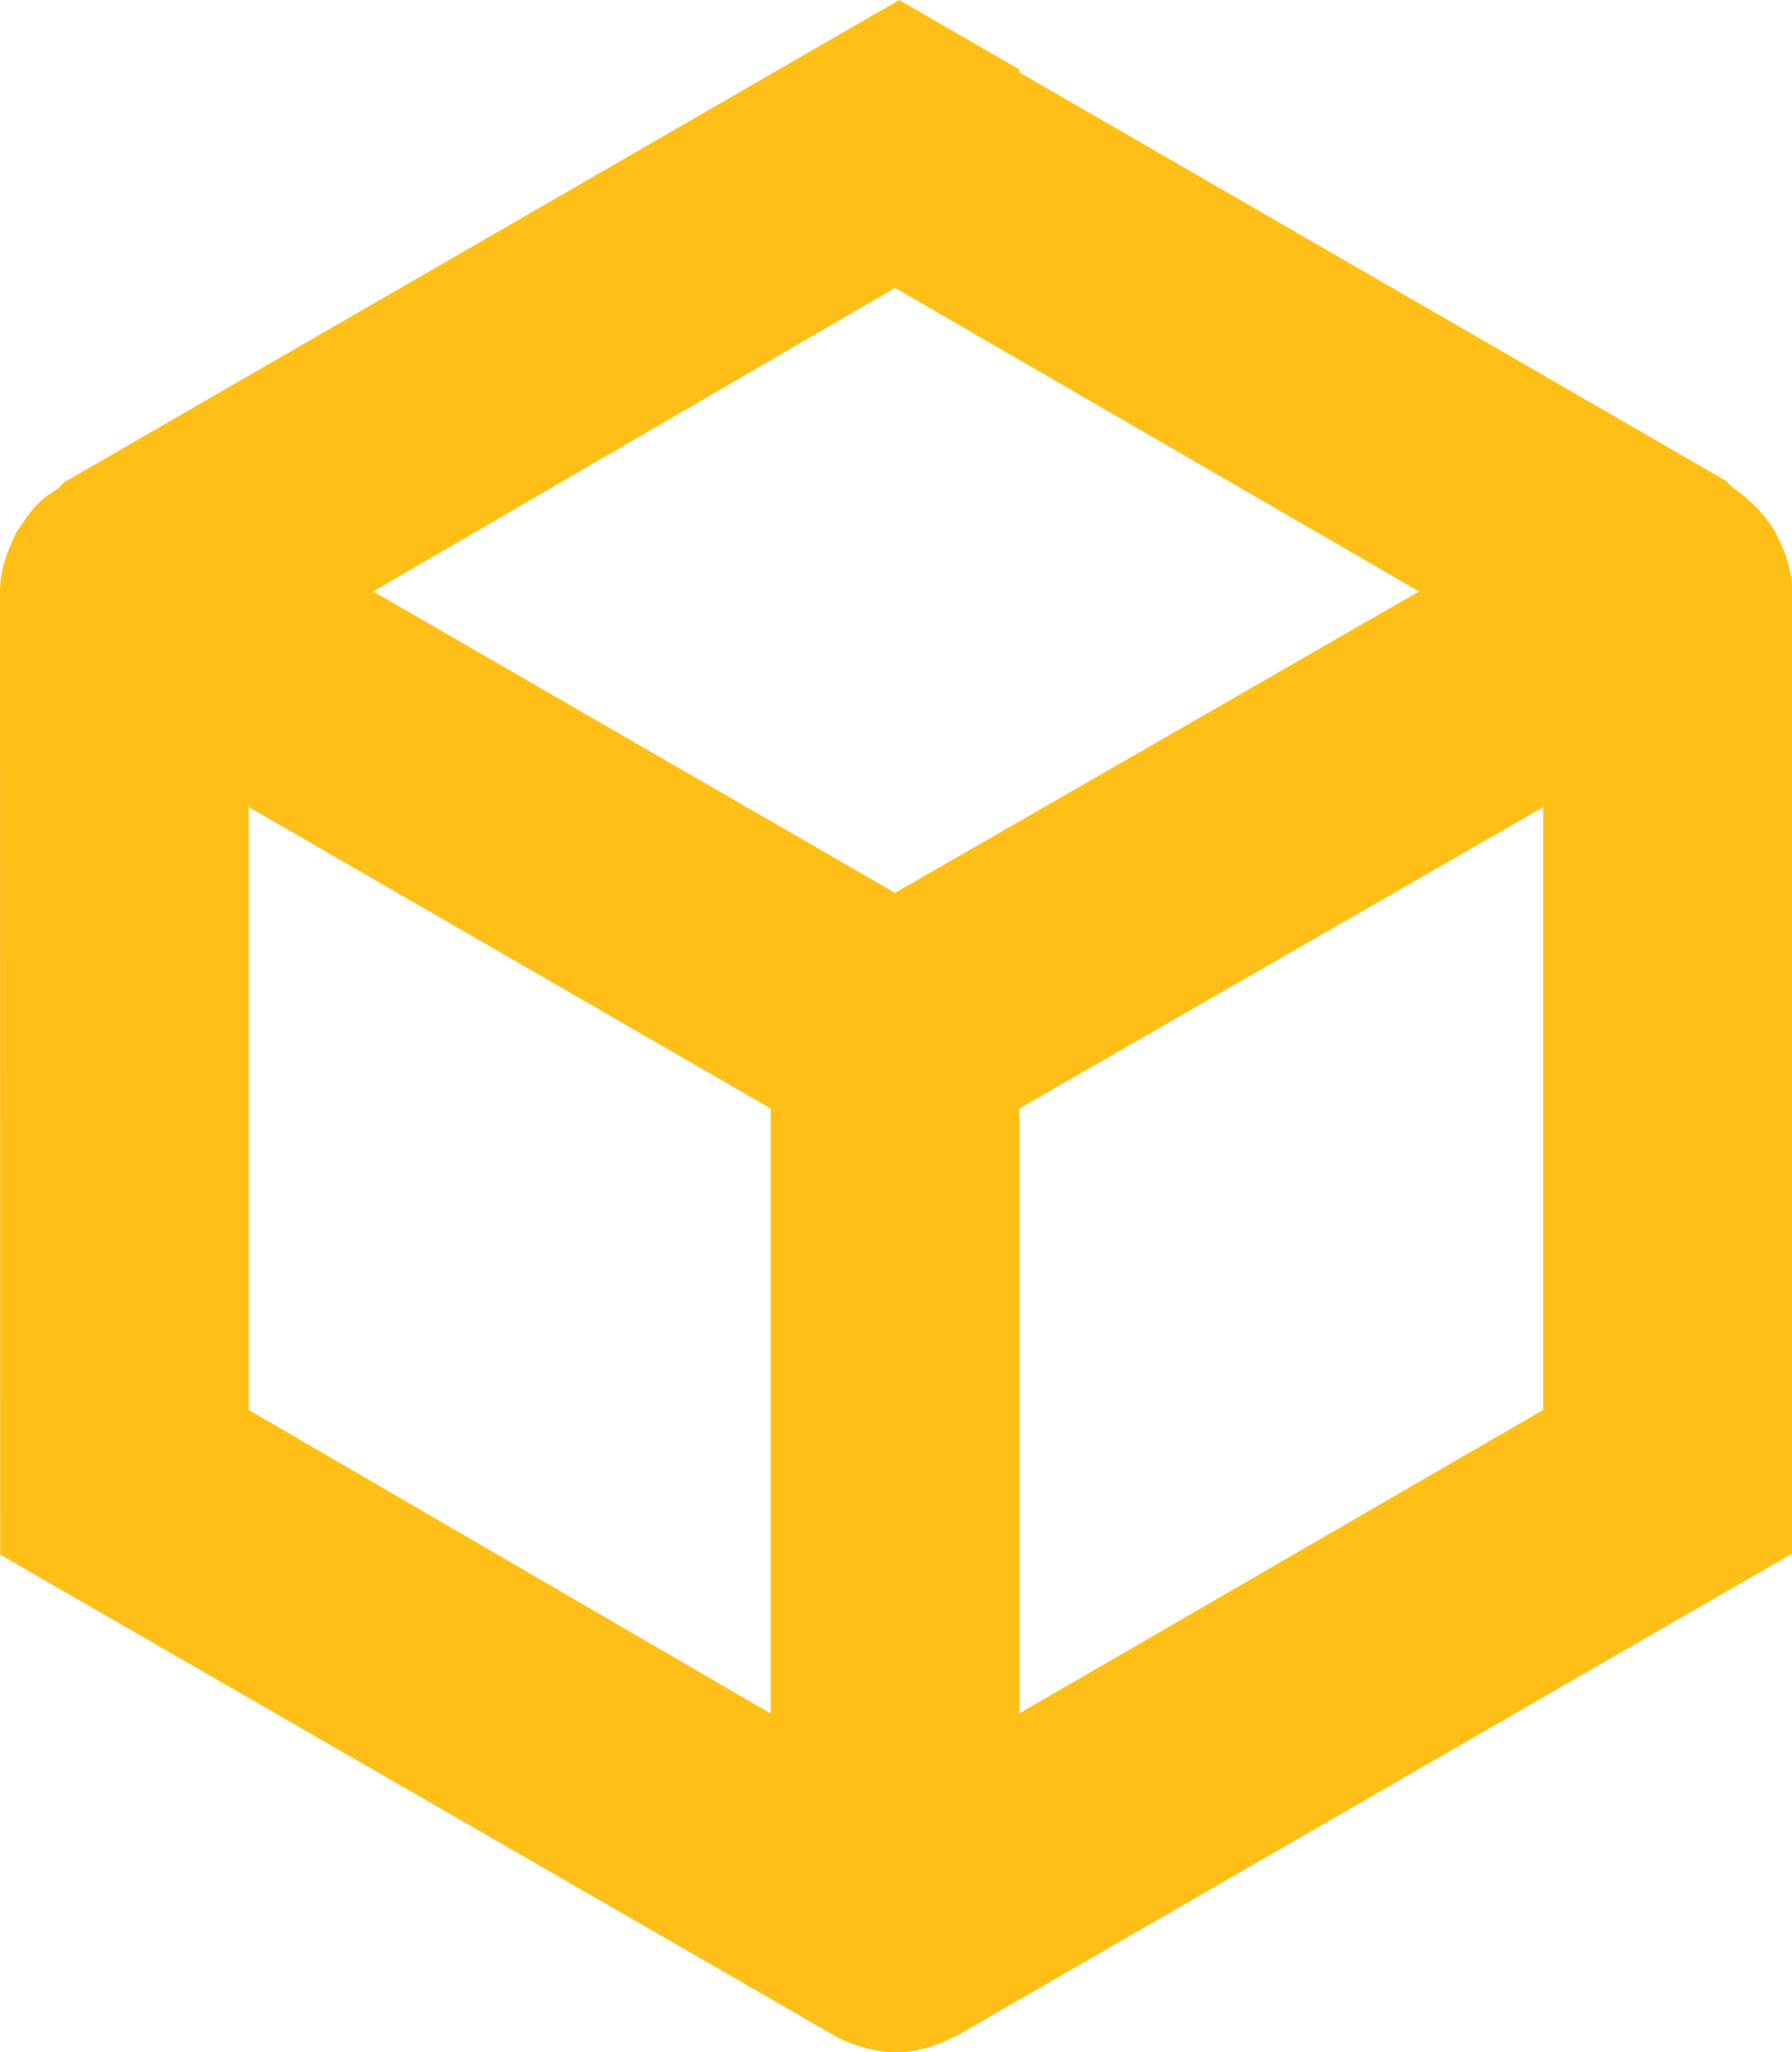<?xml version="1.0" encoding="utf-8"?>
<!-- Generator: Adobe Illustrator 15.0.2, SVG Export Plug-In . SVG Version: 6.00 Build 0)  -->
<!DOCTYPE svg PUBLIC "-//W3C//DTD SVG 1.1//EN" "http://www.w3.org/Graphics/SVG/1.1/DTD/svg11.dtd">
<svg version="1.1" id="Vrstva_1" xmlns="http://www.w3.org/2000/svg" xmlns:xlink="http://www.w3.org/1999/xlink" x="0px" y="0px"
	 width="36.914px" height="42.265px" viewBox="0 0 36.914 42.265" enable-background="new 0 0 36.914 42.265" xml:space="preserve">
<g>
	<path fill="#FFBF17" d="M36.914,12.182c0-0.379-0.097-0.736-0.313-1.16c-0.032-0.077-0.063-0.119-0.092-0.16l-0.084-0.121
		c-0.156-0.214-0.393-0.452-0.625-0.626c-0.112-0.064-0.187-0.145-0.234-0.206l-14.57-8.42v-0.06L18.523,0L1.312,9.937
		c-0.045,0.06-0.116,0.139-0.231,0.199c-0.229,0.145-0.42,0.336-0.588,0.601l-0.089,0.126c-0.023,0.03-0.053,0.071-0.059,0.085
		C0.098,11.449,0.001,11.805,0,12.181l0.004,19.836l17.281,9.96c0.697,0.313,1.409,0.449,2.316-0.005l0.088-0.036l17.225-9.94
		V12.182z M15.875,35.289L5.122,29.036V16.62l10.753,6.21V35.289z M18.437,18.388l-10.75-6.208l10.75-6.251l10.794,6.251
		L18.437,18.388z M31.789,29.036l-10.793,6.251V22.83l10.793-6.208V29.036z"/>
</g>
</svg>
